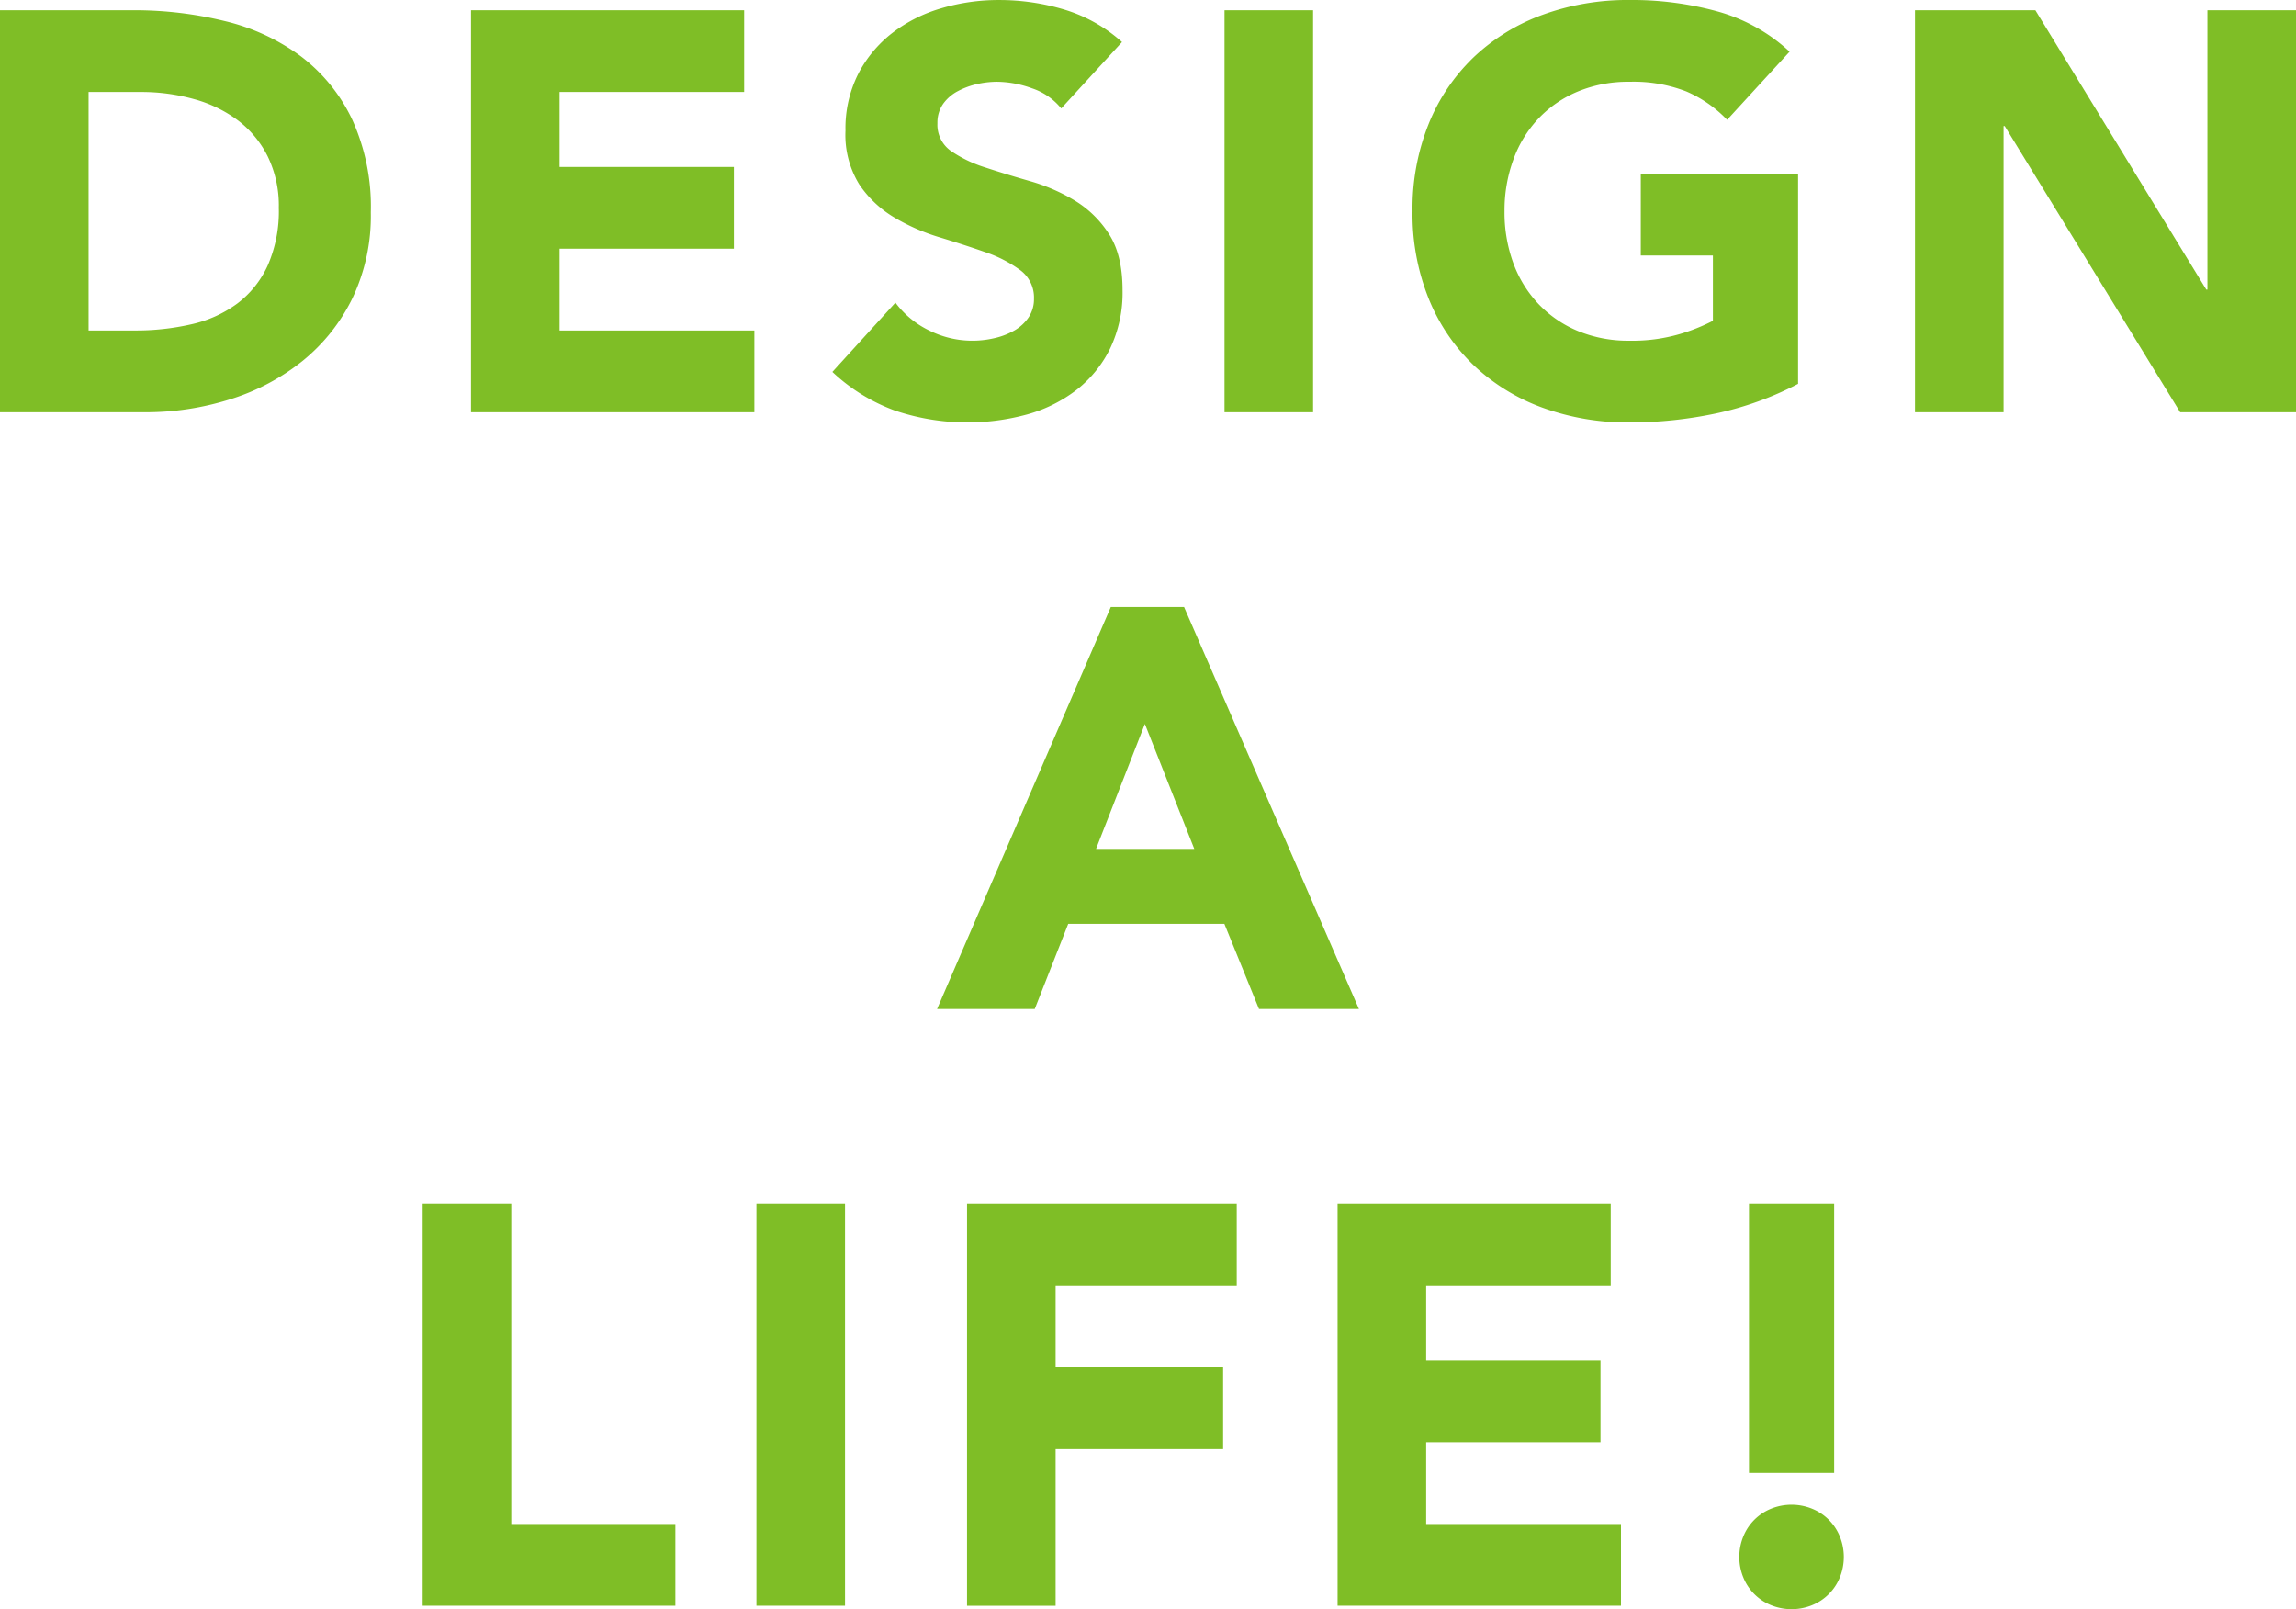 <svg xmlns="http://www.w3.org/2000/svg" width="363.911" height="255.057" viewBox="0 0 363.911 255.057"><defs><style>.a6ed71f1-a26e-4cbf-b4f8-7b4a9d3aa4fc{fill:#7fbe26;}</style></defs><title>アセット 14</title><g id="f340fc1a-409c-4768-9c33-76c688f6effb" data-name="レイヤー 2"><g id="afbe5a16-4b1d-4dd4-80e5-94fa78b6feab" data-name="レイヤー 1"><path class="a6ed71f1-a26e-4cbf-b4f8-7b4a9d3aa4fc" d="M6.479,13.139h21.06A60.109,60.109,0,0,1,42.074,14.85,33.265,33.265,0,0,1,54.09,20.384a27.136,27.136,0,0,1,8.144,9.945,33.353,33.353,0,0,1,3.016,14.85,30.307,30.307,0,0,1-2.926,13.635,29.322,29.322,0,0,1-7.875,9.9A34.8,34.8,0,0,1,43.02,74.789a44.372,44.372,0,0,1-13.59,2.07H6.479ZM20.52,63.9h7.29a39.18,39.18,0,0,0,9.044-.99A19.318,19.318,0,0,0,44.1,59.624a15.753,15.753,0,0,0,4.814-6.03,21.379,21.379,0,0,0,1.756-9.135,17.817,17.817,0,0,0-1.756-8.145A16.279,16.279,0,0,0,44.189,30.6a20.684,20.684,0,0,0-6.974-3.375A30.993,30.993,0,0,0,28.8,26.1H20.52Z" transform="translate(-6.479 -11.52)"/><path class="a6ed71f1-a26e-4cbf-b4f8-7b4a9d3aa4fc" d="M81.134,13.139h43.29V26.1H95.174V37.979H122.8v12.96H95.174V63.9h30.87v12.96H81.134Z" transform="translate(-6.479 -11.52)"/><path class="a6ed71f1-a26e-4cbf-b4f8-7b4a9d3aa4fc" d="M174.679,28.709a10.029,10.029,0,0,0-4.635-3.195,16.641,16.641,0,0,0-5.535-1.035,14.558,14.558,0,0,0-3.15.36,12.135,12.135,0,0,0-3.06,1.125,6.662,6.662,0,0,0-2.34,2.025,5.124,5.124,0,0,0-.9,3.06,5.071,5.071,0,0,0,2.16,4.41,20.363,20.363,0,0,0,5.445,2.61q3.285,1.08,7.065,2.16a29.166,29.166,0,0,1,7.065,3.06,16.726,16.726,0,0,1,5.444,5.311q2.161,3.328,2.16,8.909a20.492,20.492,0,0,1-1.979,9.27,18.825,18.825,0,0,1-5.355,6.571,22.777,22.777,0,0,1-7.83,3.869,35.909,35.909,0,0,1-20.925-.63,28.856,28.856,0,0,1-9.9-6.12l9.99-10.98a14.55,14.55,0,0,0,5.446,4.455,15.286,15.286,0,0,0,10.26,1.17,11.323,11.323,0,0,0,3.15-1.215,6.792,6.792,0,0,0,2.25-2.07,5.167,5.167,0,0,0,.855-2.97,5.392,5.392,0,0,0-2.205-4.545,20.408,20.408,0,0,0-5.535-2.835q-3.332-1.168-7.2-2.34a32.2,32.2,0,0,1-7.2-3.15,17.328,17.328,0,0,1-5.535-5.219,14.931,14.931,0,0,1-2.2-8.551,19.144,19.144,0,0,1,2.025-9,19.545,19.545,0,0,1,5.4-6.48,23.484,23.484,0,0,1,7.785-3.915,31.89,31.89,0,0,1,9.09-1.3,35.75,35.75,0,0,1,10.44,1.529,24.114,24.114,0,0,1,9.09,5.13Z" transform="translate(-6.479 -11.52)"/><path class="a6ed71f1-a26e-4cbf-b4f8-7b4a9d3aa4fc" d="M200.562,13.139H214.6v63.72h-14.04Z" transform="translate(-6.479 -11.52)"/><path class="a6ed71f1-a26e-4cbf-b4f8-7b4a9d3aa4fc" d="M291.471,72.359a50.771,50.771,0,0,1-12.961,4.68,65.882,65.882,0,0,1-13.77,1.44,39.269,39.269,0,0,1-13.769-2.34,31.508,31.508,0,0,1-10.891-6.7,30.409,30.409,0,0,1-7.154-10.576A35.966,35.966,0,0,1,230.36,45a35.973,35.973,0,0,1,2.566-13.86,30.405,30.405,0,0,1,7.154-10.575,31.541,31.541,0,0,1,10.891-6.7A39.269,39.269,0,0,1,264.74,11.52a51,51,0,0,1,14.085,1.844,27.6,27.6,0,0,1,11.3,6.345l-9.9,10.8a19.775,19.775,0,0,0-6.481-4.5,23.092,23.092,0,0,0-9-1.53,20.841,20.841,0,0,0-8.144,1.53,18.312,18.312,0,0,0-6.256,4.275,18.765,18.765,0,0,0-4,6.526A23.428,23.428,0,0,0,244.94,45a23.317,23.317,0,0,0,1.4,8.235,18.826,18.826,0,0,0,4,6.48,18.256,18.256,0,0,0,6.256,4.275,20.823,20.823,0,0,0,8.144,1.531,26.8,26.8,0,0,0,7.92-1.036,29.89,29.89,0,0,0,5.311-2.115V52.02h-11.43V39.06h24.93Z" transform="translate(-6.479 -11.52)"/><path class="a6ed71f1-a26e-4cbf-b4f8-7b4a9d3aa4fc" d="M310,13.139h19.08l27.09,44.28h.181V13.139h14.039v63.72h-18.36L324.221,31.5h-.18v45.36H310Z" transform="translate(-6.479 -11.52)"/><path class="a6ed71f1-a26e-4cbf-b4f8-7b4a9d3aa4fc" d="M182.539,107.728h11.61l27.72,63.719h-15.84l-5.49-13.5h-24.75l-5.31,13.5H155Zm5.4,18.54-7.74,19.8H195.77Z" transform="translate(-6.479 -11.52)"/><path class="a6ed71f1-a26e-4cbf-b4f8-7b4a9d3aa4fc" d="M73.471,202.315H87.512v50.761h26.009v12.96H73.471Z" transform="translate(-6.479 -11.52)"/><path class="a6ed71f1-a26e-4cbf-b4f8-7b4a9d3aa4fc" d="M126.371,202.315h14.041v63.721H126.371Z" transform="translate(-6.479 -11.52)"/><path class="a6ed71f1-a26e-4cbf-b4f8-7b4a9d3aa4fc" d="M159.752,202.315H202.5v12.961h-28.71v12.96h26.55V241.2h-26.55v24.84h-14.04Z" transform="translate(-6.479 -11.52)"/><path class="a6ed71f1-a26e-4cbf-b4f8-7b4a9d3aa4fc" d="M218.484,202.315h43.29v12.961h-29.25v11.88h27.63v12.96h-27.63v12.96H263.4v12.96H218.484Z" transform="translate(-6.479 -11.52)"/><path class="a6ed71f1-a26e-4cbf-b4f8-7b4a9d3aa4fc" d="M282.159,258.3a8.433,8.433,0,0,1,.63-3.24,7.958,7.958,0,0,1,4.41-4.41,8.649,8.649,0,0,1,6.481,0,7.96,7.96,0,0,1,4.409,4.41,8.646,8.646,0,0,1,0,6.48,7.969,7.969,0,0,1-4.409,4.41,8.649,8.649,0,0,1-6.481,0,7.966,7.966,0,0,1-4.41-4.41A8.418,8.418,0,0,1,282.159,258.3Zm15.03-13.32h-13.5V202.315h13.5Z" transform="translate(-6.479 -11.52)"/></g></g></svg>